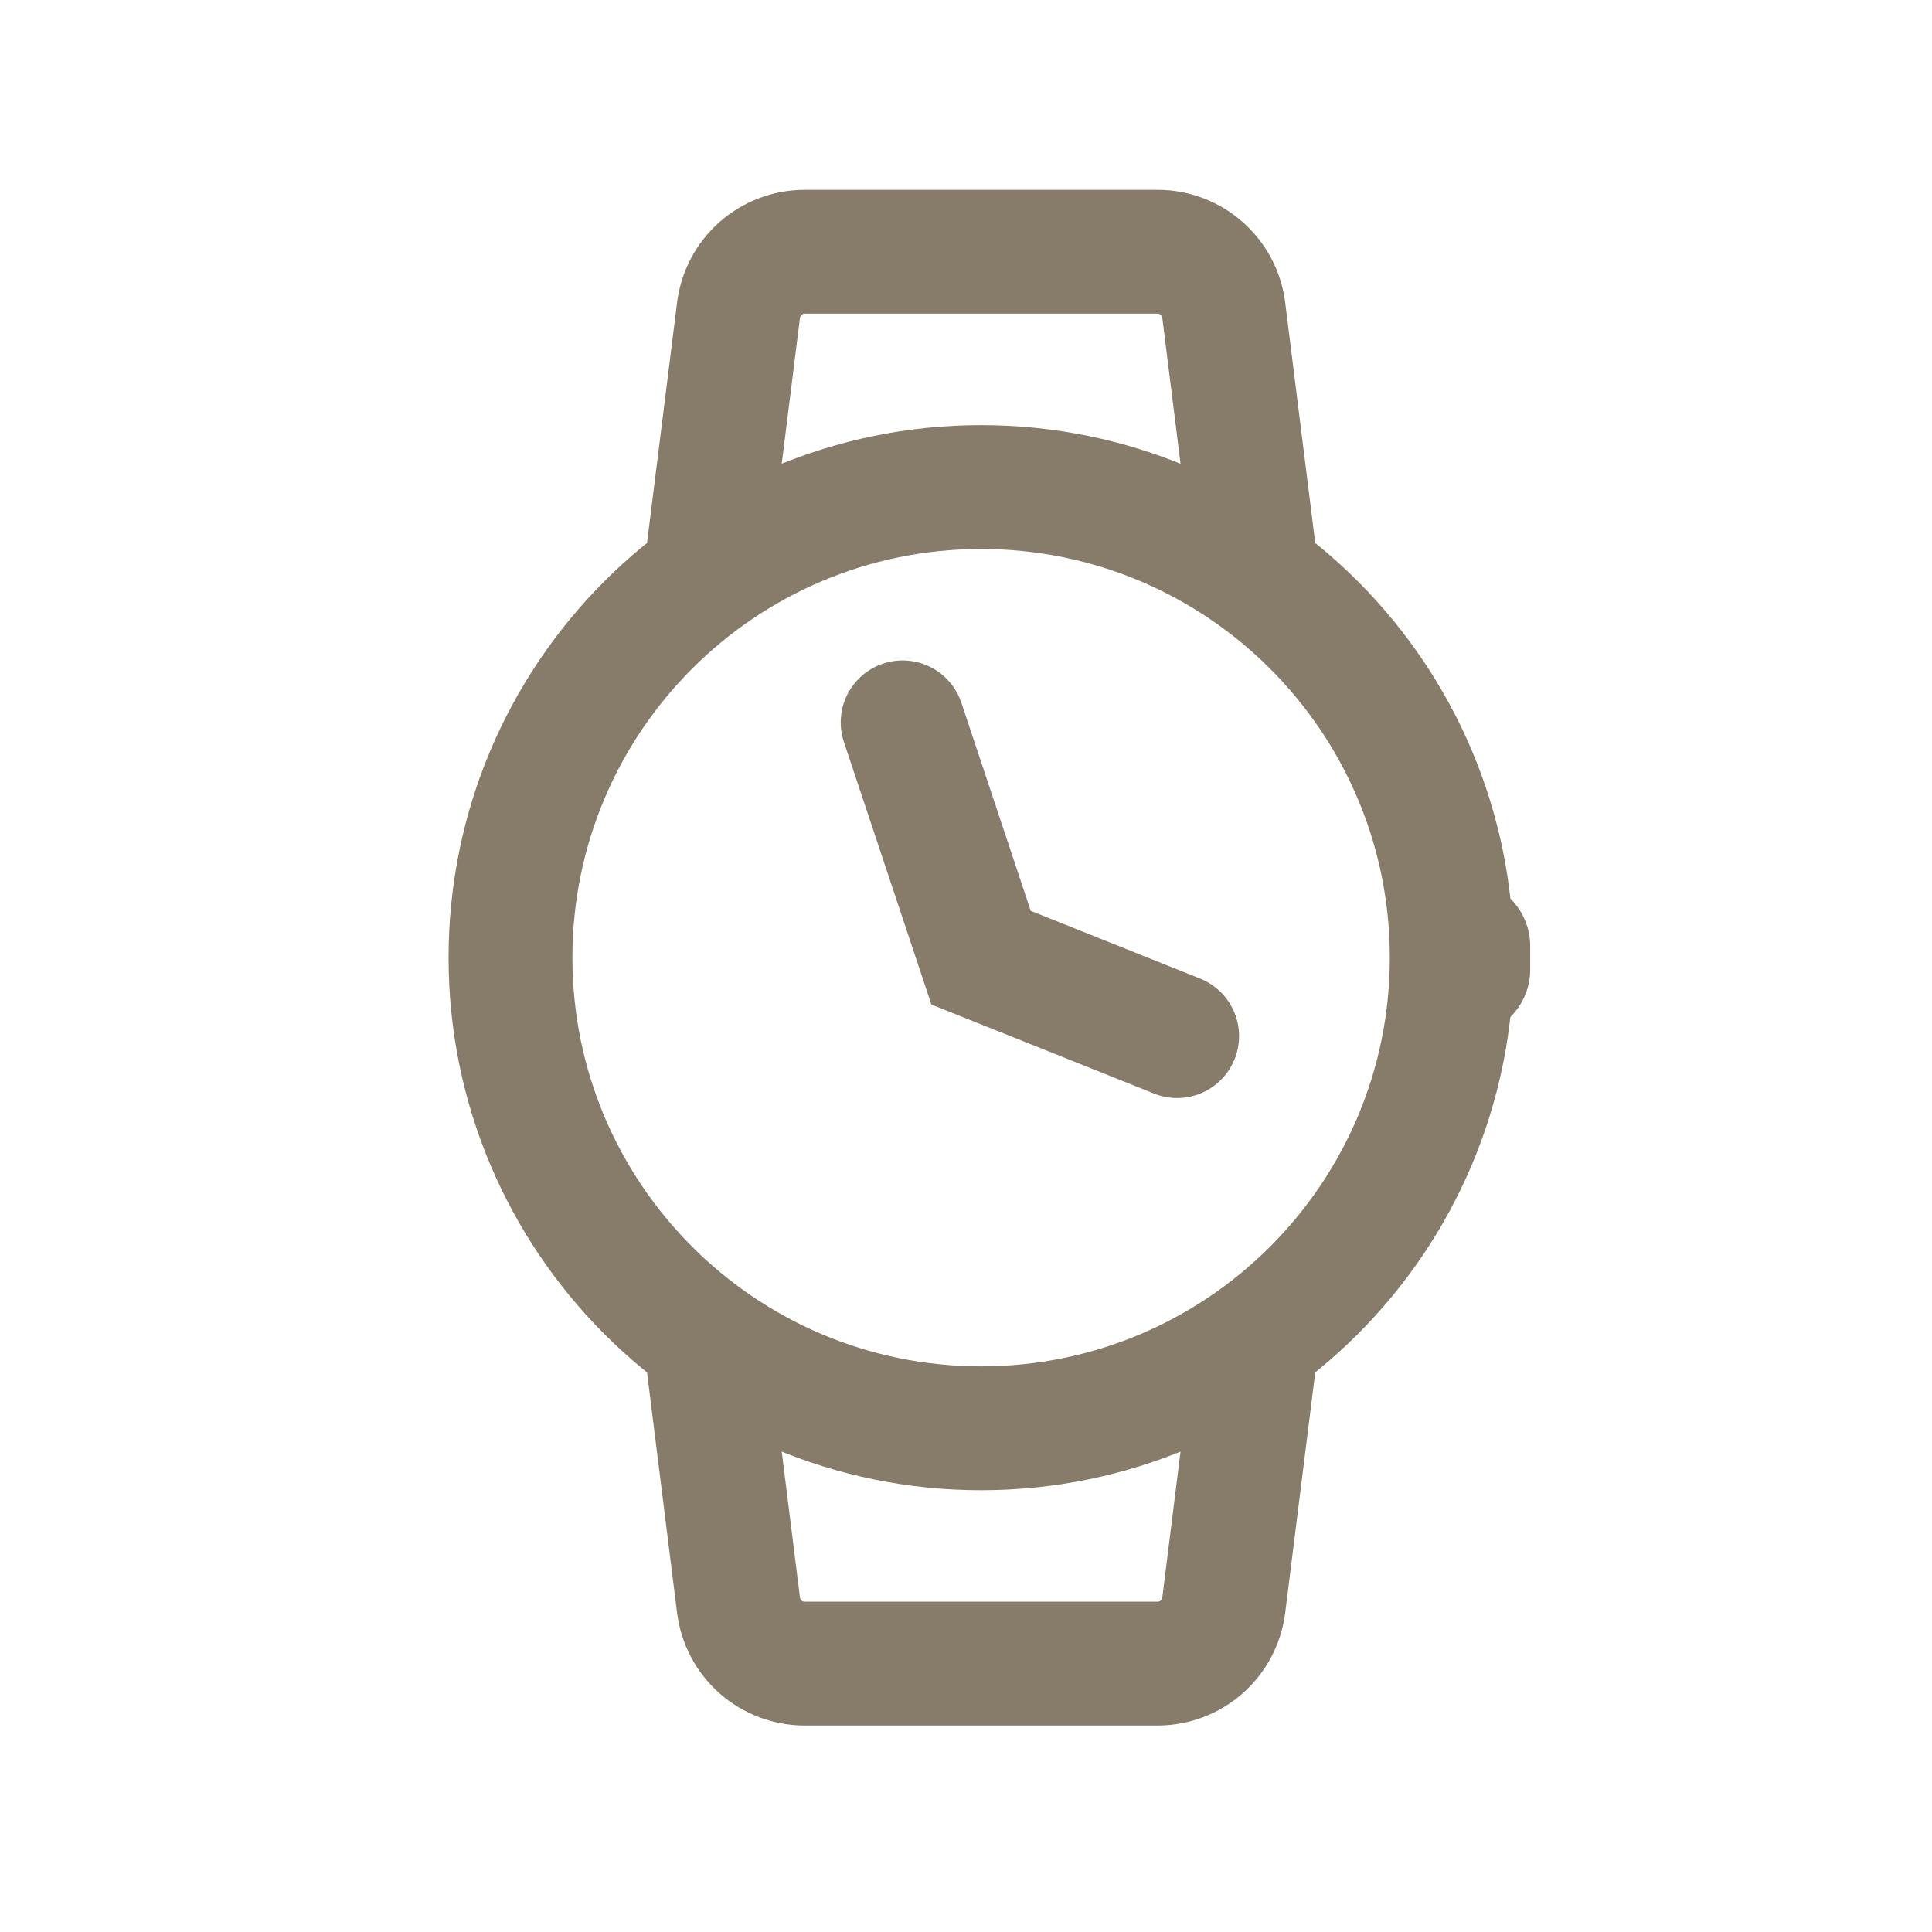 <svg width="39" height="39" viewBox="0 0 39 39" fill="none" xmlns="http://www.w3.org/2000/svg">
<path d="M19.805 28.832C25.051 28.832 29.305 24.579 29.305 19.332C29.305 14.085 25.051 9.832 19.805 9.832C14.558 9.832 10.305 14.085 10.305 19.332C10.305 24.579 14.558 28.832 19.805 28.832Z" stroke="#877B69" stroke-width="2.5"/>
<path d="M14.264 11.415L14.908 6.262C14.949 5.936 15.107 5.637 15.352 5.419C15.598 5.202 15.915 5.082 16.243 5.082H23.368C24.046 5.082 24.619 5.589 24.703 6.262L25.347 11.415M14.264 27.249L14.908 32.402C14.949 32.728 15.107 33.027 15.352 33.245C15.598 33.462 15.915 33.582 16.243 33.582H23.368C23.696 33.582 24.012 33.462 24.258 33.245C24.504 33.027 24.662 32.728 24.703 32.402L25.347 27.249" stroke="#877B69" stroke-width="2.5" stroke-linecap="round" stroke-linejoin="round"/>
<path d="M29.543 17.75H28.514V20.917H29.543C30.287 20.917 30.889 20.315 30.889 19.571V19.096C30.889 18.739 30.747 18.397 30.494 18.144C30.242 17.892 29.9 17.75 29.543 17.75Z" fill="#877B69"/>
<path d="M18.221 14.582L19.804 19.332L23.762 20.915" stroke="#877B69" stroke-width="2.5" stroke-linecap="round"/>
</svg>
